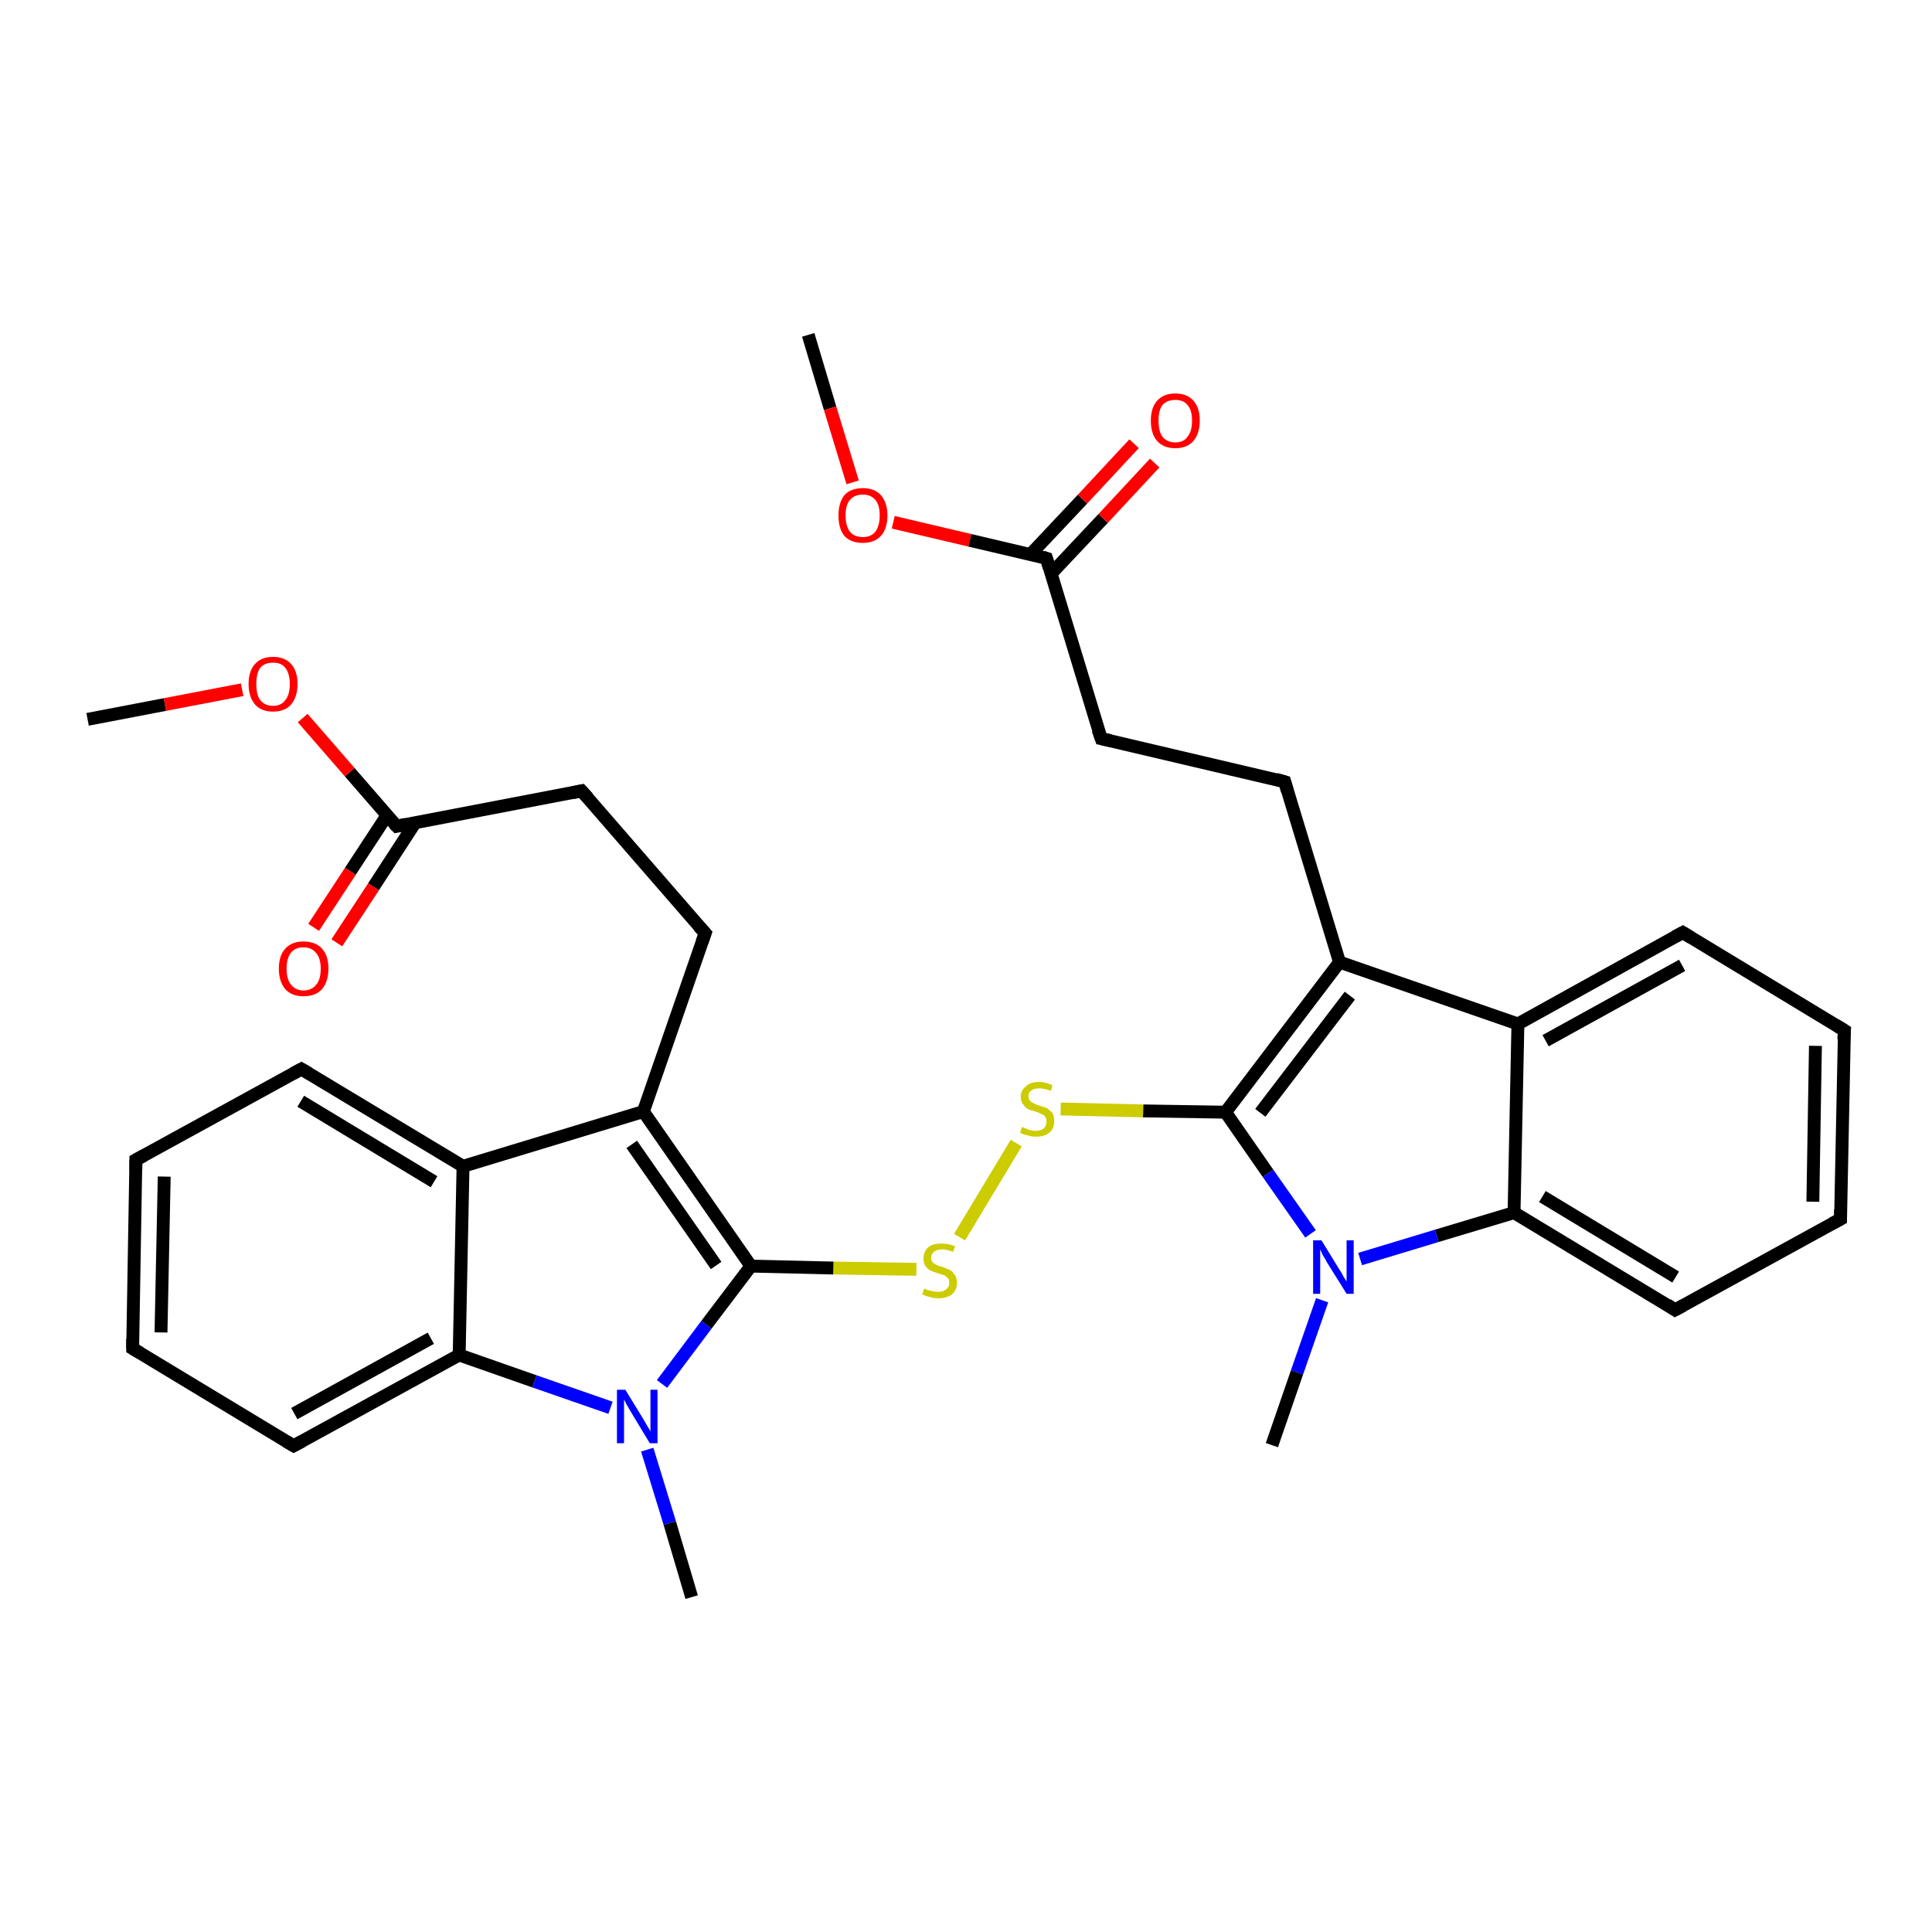 <?xml version='1.0' encoding='iso-8859-1'?>
<svg version='1.1' baseProfile='full'
              xmlns='http://www.w3.org/2000/svg'
                      xmlns:rdkit='http://www.rdkit.org/xml'
                      xmlns:xlink='http://www.w3.org/1999/xlink'
                  xml:space='preserve'
width='300px' height='300px' viewBox='0 0 300 300'>
<!-- END OF HEADER -->
<rect style='opacity:1.0;fill:#FFFFFF;stroke:none' width='300.0' height='300.0' x='0.0' y='0.0'> </rect>
<path class='bond-0 atom-0 atom-1' d='M 125.5,52.0 L 128.9,63.4' style='fill:none;fill-rule:evenodd;stroke:#000000;stroke-width:2.0px;stroke-linecap:butt;stroke-linejoin:miter;stroke-opacity:1' />
<path class='bond-0 atom-0 atom-1' d='M 128.9,63.4 L 132.4,74.9' style='fill:none;fill-rule:evenodd;stroke:#FF0000;stroke-width:2.0px;stroke-linecap:butt;stroke-linejoin:miter;stroke-opacity:1' />
<path class='bond-1 atom-1 atom-2' d='M 138.7,81.1 L 150.6,83.9' style='fill:none;fill-rule:evenodd;stroke:#FF0000;stroke-width:2.0px;stroke-linecap:butt;stroke-linejoin:miter;stroke-opacity:1' />
<path class='bond-1 atom-1 atom-2' d='M 150.6,83.9 L 162.5,86.7' style='fill:none;fill-rule:evenodd;stroke:#000000;stroke-width:2.0px;stroke-linecap:butt;stroke-linejoin:miter;stroke-opacity:1' />
<path class='bond-2 atom-2 atom-3' d='M 163.2,89.1 L 171.3,80.5' style='fill:none;fill-rule:evenodd;stroke:#000000;stroke-width:2.0px;stroke-linecap:butt;stroke-linejoin:miter;stroke-opacity:1' />
<path class='bond-2 atom-2 atom-3' d='M 171.3,80.5 L 179.3,71.9' style='fill:none;fill-rule:evenodd;stroke:#FF0000;stroke-width:2.0px;stroke-linecap:butt;stroke-linejoin:miter;stroke-opacity:1' />
<path class='bond-2 atom-2 atom-3' d='M 160.0,86.1 L 168.1,77.5' style='fill:none;fill-rule:evenodd;stroke:#000000;stroke-width:2.0px;stroke-linecap:butt;stroke-linejoin:miter;stroke-opacity:1' />
<path class='bond-2 atom-2 atom-3' d='M 168.1,77.5 L 176.1,68.9' style='fill:none;fill-rule:evenodd;stroke:#FF0000;stroke-width:2.0px;stroke-linecap:butt;stroke-linejoin:miter;stroke-opacity:1' />
<path class='bond-3 atom-2 atom-4' d='M 162.5,86.7 L 171.0,114.7' style='fill:none;fill-rule:evenodd;stroke:#000000;stroke-width:2.0px;stroke-linecap:butt;stroke-linejoin:miter;stroke-opacity:1' />
<path class='bond-4 atom-4 atom-5' d='M 171.0,114.7 L 199.5,121.4' style='fill:none;fill-rule:evenodd;stroke:#000000;stroke-width:2.0px;stroke-linecap:butt;stroke-linejoin:miter;stroke-opacity:1' />
<path class='bond-5 atom-5 atom-6' d='M 199.5,121.4 L 208.0,149.4' style='fill:none;fill-rule:evenodd;stroke:#000000;stroke-width:2.0px;stroke-linecap:butt;stroke-linejoin:miter;stroke-opacity:1' />
<path class='bond-6 atom-6 atom-7' d='M 208.0,149.4 L 190.3,172.7' style='fill:none;fill-rule:evenodd;stroke:#000000;stroke-width:2.0px;stroke-linecap:butt;stroke-linejoin:miter;stroke-opacity:1' />
<path class='bond-6 atom-6 atom-7' d='M 209.6,154.6 L 195.7,172.8' style='fill:none;fill-rule:evenodd;stroke:#000000;stroke-width:2.0px;stroke-linecap:butt;stroke-linejoin:miter;stroke-opacity:1' />
<path class='bond-7 atom-7 atom-8' d='M 190.3,172.7 L 177.5,172.5' style='fill:none;fill-rule:evenodd;stroke:#000000;stroke-width:2.0px;stroke-linecap:butt;stroke-linejoin:miter;stroke-opacity:1' />
<path class='bond-7 atom-7 atom-8' d='M 177.5,172.5 L 164.7,172.2' style='fill:none;fill-rule:evenodd;stroke:#CCCC00;stroke-width:2.0px;stroke-linecap:butt;stroke-linejoin:miter;stroke-opacity:1' />
<path class='bond-8 atom-8 atom-9' d='M 157.8,177.5 L 149.0,192.1' style='fill:none;fill-rule:evenodd;stroke:#CCCC00;stroke-width:2.0px;stroke-linecap:butt;stroke-linejoin:miter;stroke-opacity:1' />
<path class='bond-9 atom-9 atom-10' d='M 142.3,197.1 L 129.4,196.9' style='fill:none;fill-rule:evenodd;stroke:#CCCC00;stroke-width:2.0px;stroke-linecap:butt;stroke-linejoin:miter;stroke-opacity:1' />
<path class='bond-9 atom-9 atom-10' d='M 129.4,196.9 L 116.6,196.6' style='fill:none;fill-rule:evenodd;stroke:#000000;stroke-width:2.0px;stroke-linecap:butt;stroke-linejoin:miter;stroke-opacity:1' />
<path class='bond-10 atom-10 atom-11' d='M 116.6,196.6 L 99.9,172.6' style='fill:none;fill-rule:evenodd;stroke:#000000;stroke-width:2.0px;stroke-linecap:butt;stroke-linejoin:miter;stroke-opacity:1' />
<path class='bond-10 atom-10 atom-11' d='M 111.2,196.5 L 98.1,177.7' style='fill:none;fill-rule:evenodd;stroke:#000000;stroke-width:2.0px;stroke-linecap:butt;stroke-linejoin:miter;stroke-opacity:1' />
<path class='bond-11 atom-11 atom-12' d='M 99.9,172.6 L 109.5,144.9' style='fill:none;fill-rule:evenodd;stroke:#000000;stroke-width:2.0px;stroke-linecap:butt;stroke-linejoin:miter;stroke-opacity:1' />
<path class='bond-12 atom-12 atom-13' d='M 109.5,144.9 L 90.3,122.8' style='fill:none;fill-rule:evenodd;stroke:#000000;stroke-width:2.0px;stroke-linecap:butt;stroke-linejoin:miter;stroke-opacity:1' />
<path class='bond-13 atom-13 atom-14' d='M 90.3,122.8 L 61.6,128.3' style='fill:none;fill-rule:evenodd;stroke:#000000;stroke-width:2.0px;stroke-linecap:butt;stroke-linejoin:miter;stroke-opacity:1' />
<path class='bond-14 atom-14 atom-15' d='M 60.1,126.6 L 54.4,135.3' style='fill:none;fill-rule:evenodd;stroke:#000000;stroke-width:2.0px;stroke-linecap:butt;stroke-linejoin:miter;stroke-opacity:1' />
<path class='bond-14 atom-14 atom-15' d='M 54.4,135.3 L 48.7,144.0' style='fill:none;fill-rule:evenodd;stroke:#FF0000;stroke-width:2.0px;stroke-linecap:butt;stroke-linejoin:miter;stroke-opacity:1' />
<path class='bond-14 atom-14 atom-15' d='M 64.5,127.7 L 58.0,137.7' style='fill:none;fill-rule:evenodd;stroke:#000000;stroke-width:2.0px;stroke-linecap:butt;stroke-linejoin:miter;stroke-opacity:1' />
<path class='bond-14 atom-14 atom-15' d='M 58.0,137.7 L 52.3,146.4' style='fill:none;fill-rule:evenodd;stroke:#FF0000;stroke-width:2.0px;stroke-linecap:butt;stroke-linejoin:miter;stroke-opacity:1' />
<path class='bond-15 atom-14 atom-16' d='M 61.6,128.3 L 54.3,119.9' style='fill:none;fill-rule:evenodd;stroke:#000000;stroke-width:2.0px;stroke-linecap:butt;stroke-linejoin:miter;stroke-opacity:1' />
<path class='bond-15 atom-14 atom-16' d='M 54.3,119.9 L 47.0,111.5' style='fill:none;fill-rule:evenodd;stroke:#FF0000;stroke-width:2.0px;stroke-linecap:butt;stroke-linejoin:miter;stroke-opacity:1' />
<path class='bond-16 atom-16 atom-17' d='M 37.6,107.1 L 25.6,109.4' style='fill:none;fill-rule:evenodd;stroke:#FF0000;stroke-width:2.0px;stroke-linecap:butt;stroke-linejoin:miter;stroke-opacity:1' />
<path class='bond-16 atom-16 atom-17' d='M 25.6,109.4 L 13.6,111.7' style='fill:none;fill-rule:evenodd;stroke:#000000;stroke-width:2.0px;stroke-linecap:butt;stroke-linejoin:miter;stroke-opacity:1' />
<path class='bond-17 atom-11 atom-18' d='M 99.9,172.6 L 71.9,181.1' style='fill:none;fill-rule:evenodd;stroke:#000000;stroke-width:2.0px;stroke-linecap:butt;stroke-linejoin:miter;stroke-opacity:1' />
<path class='bond-18 atom-18 atom-19' d='M 71.9,181.1 L 46.8,166.0' style='fill:none;fill-rule:evenodd;stroke:#000000;stroke-width:2.0px;stroke-linecap:butt;stroke-linejoin:miter;stroke-opacity:1' />
<path class='bond-18 atom-18 atom-19' d='M 67.4,183.5 L 46.7,171.0' style='fill:none;fill-rule:evenodd;stroke:#000000;stroke-width:2.0px;stroke-linecap:butt;stroke-linejoin:miter;stroke-opacity:1' />
<path class='bond-19 atom-19 atom-20' d='M 46.8,166.0 L 21.1,180.1' style='fill:none;fill-rule:evenodd;stroke:#000000;stroke-width:2.0px;stroke-linecap:butt;stroke-linejoin:miter;stroke-opacity:1' />
<path class='bond-20 atom-20 atom-21' d='M 21.1,180.1 L 20.6,209.4' style='fill:none;fill-rule:evenodd;stroke:#000000;stroke-width:2.0px;stroke-linecap:butt;stroke-linejoin:miter;stroke-opacity:1' />
<path class='bond-20 atom-20 atom-21' d='M 25.5,182.7 L 25.0,206.9' style='fill:none;fill-rule:evenodd;stroke:#000000;stroke-width:2.0px;stroke-linecap:butt;stroke-linejoin:miter;stroke-opacity:1' />
<path class='bond-21 atom-21 atom-22' d='M 20.6,209.4 L 45.6,224.5' style='fill:none;fill-rule:evenodd;stroke:#000000;stroke-width:2.0px;stroke-linecap:butt;stroke-linejoin:miter;stroke-opacity:1' />
<path class='bond-22 atom-22 atom-23' d='M 45.6,224.5 L 71.3,210.4' style='fill:none;fill-rule:evenodd;stroke:#000000;stroke-width:2.0px;stroke-linecap:butt;stroke-linejoin:miter;stroke-opacity:1' />
<path class='bond-22 atom-22 atom-23' d='M 45.7,219.5 L 66.9,207.8' style='fill:none;fill-rule:evenodd;stroke:#000000;stroke-width:2.0px;stroke-linecap:butt;stroke-linejoin:miter;stroke-opacity:1' />
<path class='bond-23 atom-23 atom-24' d='M 71.3,210.4 L 83.0,214.5' style='fill:none;fill-rule:evenodd;stroke:#000000;stroke-width:2.0px;stroke-linecap:butt;stroke-linejoin:miter;stroke-opacity:1' />
<path class='bond-23 atom-23 atom-24' d='M 83.0,214.5 L 94.8,218.6' style='fill:none;fill-rule:evenodd;stroke:#0000FF;stroke-width:2.0px;stroke-linecap:butt;stroke-linejoin:miter;stroke-opacity:1' />
<path class='bond-24 atom-24 atom-25' d='M 100.5,225.1 L 104.0,236.5' style='fill:none;fill-rule:evenodd;stroke:#0000FF;stroke-width:2.0px;stroke-linecap:butt;stroke-linejoin:miter;stroke-opacity:1' />
<path class='bond-24 atom-24 atom-25' d='M 104.0,236.5 L 107.4,248.0' style='fill:none;fill-rule:evenodd;stroke:#000000;stroke-width:2.0px;stroke-linecap:butt;stroke-linejoin:miter;stroke-opacity:1' />
<path class='bond-25 atom-7 atom-26' d='M 190.3,172.7 L 196.9,182.2' style='fill:none;fill-rule:evenodd;stroke:#000000;stroke-width:2.0px;stroke-linecap:butt;stroke-linejoin:miter;stroke-opacity:1' />
<path class='bond-25 atom-7 atom-26' d='M 196.9,182.2 L 203.5,191.6' style='fill:none;fill-rule:evenodd;stroke:#0000FF;stroke-width:2.0px;stroke-linecap:butt;stroke-linejoin:miter;stroke-opacity:1' />
<path class='bond-26 atom-26 atom-27' d='M 205.3,201.9 L 201.4,213.1' style='fill:none;fill-rule:evenodd;stroke:#0000FF;stroke-width:2.0px;stroke-linecap:butt;stroke-linejoin:miter;stroke-opacity:1' />
<path class='bond-26 atom-26 atom-27' d='M 201.4,213.1 L 197.5,224.4' style='fill:none;fill-rule:evenodd;stroke:#000000;stroke-width:2.0px;stroke-linecap:butt;stroke-linejoin:miter;stroke-opacity:1' />
<path class='bond-27 atom-26 atom-28' d='M 211.2,195.5 L 223.1,191.9' style='fill:none;fill-rule:evenodd;stroke:#0000FF;stroke-width:2.0px;stroke-linecap:butt;stroke-linejoin:miter;stroke-opacity:1' />
<path class='bond-27 atom-26 atom-28' d='M 223.1,191.9 L 235.1,188.3' style='fill:none;fill-rule:evenodd;stroke:#000000;stroke-width:2.0px;stroke-linecap:butt;stroke-linejoin:miter;stroke-opacity:1' />
<path class='bond-28 atom-28 atom-29' d='M 235.1,188.3 L 260.1,203.4' style='fill:none;fill-rule:evenodd;stroke:#000000;stroke-width:2.0px;stroke-linecap:butt;stroke-linejoin:miter;stroke-opacity:1' />
<path class='bond-28 atom-28 atom-29' d='M 239.5,185.8 L 260.2,198.3' style='fill:none;fill-rule:evenodd;stroke:#000000;stroke-width:2.0px;stroke-linecap:butt;stroke-linejoin:miter;stroke-opacity:1' />
<path class='bond-29 atom-29 atom-30' d='M 260.1,203.4 L 285.8,189.3' style='fill:none;fill-rule:evenodd;stroke:#000000;stroke-width:2.0px;stroke-linecap:butt;stroke-linejoin:miter;stroke-opacity:1' />
<path class='bond-30 atom-30 atom-31' d='M 285.8,189.3 L 286.4,160.0' style='fill:none;fill-rule:evenodd;stroke:#000000;stroke-width:2.0px;stroke-linecap:butt;stroke-linejoin:miter;stroke-opacity:1' />
<path class='bond-30 atom-30 atom-31' d='M 281.5,186.6 L 281.9,162.4' style='fill:none;fill-rule:evenodd;stroke:#000000;stroke-width:2.0px;stroke-linecap:butt;stroke-linejoin:miter;stroke-opacity:1' />
<path class='bond-31 atom-31 atom-32' d='M 286.4,160.0 L 261.3,144.8' style='fill:none;fill-rule:evenodd;stroke:#000000;stroke-width:2.0px;stroke-linecap:butt;stroke-linejoin:miter;stroke-opacity:1' />
<path class='bond-32 atom-32 atom-33' d='M 261.3,144.8 L 235.7,159.0' style='fill:none;fill-rule:evenodd;stroke:#000000;stroke-width:2.0px;stroke-linecap:butt;stroke-linejoin:miter;stroke-opacity:1' />
<path class='bond-32 atom-32 atom-33' d='M 261.2,149.9 L 240.0,161.6' style='fill:none;fill-rule:evenodd;stroke:#000000;stroke-width:2.0px;stroke-linecap:butt;stroke-linejoin:miter;stroke-opacity:1' />
<path class='bond-33 atom-33 atom-6' d='M 235.7,159.0 L 208.0,149.4' style='fill:none;fill-rule:evenodd;stroke:#000000;stroke-width:2.0px;stroke-linecap:butt;stroke-linejoin:miter;stroke-opacity:1' />
<path class='bond-34 atom-24 atom-10' d='M 102.8,214.9 L 109.7,205.7' style='fill:none;fill-rule:evenodd;stroke:#0000FF;stroke-width:2.0px;stroke-linecap:butt;stroke-linejoin:miter;stroke-opacity:1' />
<path class='bond-34 atom-24 atom-10' d='M 109.7,205.7 L 116.6,196.6' style='fill:none;fill-rule:evenodd;stroke:#000000;stroke-width:2.0px;stroke-linecap:butt;stroke-linejoin:miter;stroke-opacity:1' />
<path class='bond-35 atom-33 atom-28' d='M 235.7,159.0 L 235.1,188.3' style='fill:none;fill-rule:evenodd;stroke:#000000;stroke-width:2.0px;stroke-linecap:butt;stroke-linejoin:miter;stroke-opacity:1' />
<path class='bond-36 atom-23 atom-18' d='M 71.3,210.4 L 71.9,181.1' style='fill:none;fill-rule:evenodd;stroke:#000000;stroke-width:2.0px;stroke-linecap:butt;stroke-linejoin:miter;stroke-opacity:1' />
<path d='M 161.9,86.5 L 162.5,86.7 L 162.9,88.1' style='fill:none;stroke:#000000;stroke-width:2.0px;stroke-linecap:butt;stroke-linejoin:miter;stroke-opacity:1;' />
<path d='M 170.5,113.3 L 171.0,114.7 L 172.4,115.0' style='fill:none;stroke:#000000;stroke-width:2.0px;stroke-linecap:butt;stroke-linejoin:miter;stroke-opacity:1;' />
<path d='M 198.1,121.0 L 199.5,121.4 L 199.9,122.8' style='fill:none;stroke:#000000;stroke-width:2.0px;stroke-linecap:butt;stroke-linejoin:miter;stroke-opacity:1;' />
<path d='M 109.0,146.3 L 109.5,144.9 L 108.5,143.8' style='fill:none;stroke:#000000;stroke-width:2.0px;stroke-linecap:butt;stroke-linejoin:miter;stroke-opacity:1;' />
<path d='M 91.3,123.9 L 90.3,122.8 L 88.9,123.1' style='fill:none;stroke:#000000;stroke-width:2.0px;stroke-linecap:butt;stroke-linejoin:miter;stroke-opacity:1;' />
<path d='M 63.0,128.0 L 61.6,128.3 L 61.2,127.9' style='fill:none;stroke:#000000;stroke-width:2.0px;stroke-linecap:butt;stroke-linejoin:miter;stroke-opacity:1;' />
<path d='M 48.0,166.7 L 46.8,166.0 L 45.5,166.7' style='fill:none;stroke:#000000;stroke-width:2.0px;stroke-linecap:butt;stroke-linejoin:miter;stroke-opacity:1;' />
<path d='M 22.4,179.4 L 21.1,180.1 L 21.1,181.6' style='fill:none;stroke:#000000;stroke-width:2.0px;stroke-linecap:butt;stroke-linejoin:miter;stroke-opacity:1;' />
<path d='M 20.6,207.9 L 20.6,209.4 L 21.8,210.1' style='fill:none;stroke:#000000;stroke-width:2.0px;stroke-linecap:butt;stroke-linejoin:miter;stroke-opacity:1;' />
<path d='M 44.4,223.8 L 45.6,224.5 L 46.9,223.8' style='fill:none;stroke:#000000;stroke-width:2.0px;stroke-linecap:butt;stroke-linejoin:miter;stroke-opacity:1;' />
<path d='M 258.9,202.6 L 260.1,203.4 L 261.4,202.7' style='fill:none;stroke:#000000;stroke-width:2.0px;stroke-linecap:butt;stroke-linejoin:miter;stroke-opacity:1;' />
<path d='M 284.5,190.0 L 285.8,189.3 L 285.8,187.8' style='fill:none;stroke:#000000;stroke-width:2.0px;stroke-linecap:butt;stroke-linejoin:miter;stroke-opacity:1;' />
<path d='M 286.3,161.4 L 286.4,160.0 L 285.1,159.2' style='fill:none;stroke:#000000;stroke-width:2.0px;stroke-linecap:butt;stroke-linejoin:miter;stroke-opacity:1;' />
<path d='M 262.6,145.6 L 261.3,144.8 L 260.0,145.5' style='fill:none;stroke:#000000;stroke-width:2.0px;stroke-linecap:butt;stroke-linejoin:miter;stroke-opacity:1;' />
<path class='atom-1' d='M 130.2 80.0
Q 130.2 78.1, 131.1 76.9
Q 132.1 75.8, 134.0 75.8
Q 135.8 75.8, 136.8 76.9
Q 137.8 78.1, 137.8 80.0
Q 137.8 82.1, 136.8 83.2
Q 135.8 84.3, 134.0 84.3
Q 132.1 84.3, 131.1 83.2
Q 130.2 82.1, 130.2 80.0
M 134.0 83.4
Q 135.2 83.4, 135.9 82.6
Q 136.6 81.7, 136.6 80.0
Q 136.6 78.4, 135.9 77.6
Q 135.2 76.8, 134.0 76.8
Q 132.7 76.8, 132.0 77.6
Q 131.3 78.4, 131.3 80.0
Q 131.3 81.7, 132.0 82.6
Q 132.7 83.4, 134.0 83.4
' fill='#FF0000'/>
<path class='atom-3' d='M 178.7 65.3
Q 178.7 63.3, 179.7 62.2
Q 180.7 61.1, 182.5 61.1
Q 184.3 61.1, 185.3 62.2
Q 186.3 63.3, 186.3 65.3
Q 186.3 67.3, 185.3 68.5
Q 184.3 69.6, 182.5 69.6
Q 180.7 69.6, 179.7 68.5
Q 178.7 67.4, 178.7 65.3
M 182.5 68.7
Q 183.8 68.7, 184.4 67.8
Q 185.1 67.0, 185.1 65.3
Q 185.1 63.7, 184.4 62.9
Q 183.8 62.1, 182.5 62.1
Q 181.2 62.1, 180.5 62.9
Q 179.9 63.7, 179.9 65.3
Q 179.9 67.0, 180.5 67.8
Q 181.2 68.7, 182.5 68.7
' fill='#FF0000'/>
<path class='atom-8' d='M 158.7 175.0
Q 158.8 175.0, 159.2 175.2
Q 159.6 175.4, 160.0 175.5
Q 160.4 175.6, 160.8 175.6
Q 161.6 175.6, 162.1 175.2
Q 162.5 174.8, 162.5 174.1
Q 162.5 173.7, 162.3 173.4
Q 162.1 173.1, 161.7 173.0
Q 161.4 172.8, 160.8 172.6
Q 160.0 172.4, 159.6 172.2
Q 159.2 172.0, 158.9 171.5
Q 158.5 171.1, 158.5 170.3
Q 158.5 169.3, 159.3 168.7
Q 160.0 168.0, 161.4 168.0
Q 162.3 168.0, 163.4 168.5
L 163.2 169.4
Q 162.2 169.0, 161.4 169.0
Q 160.6 169.0, 160.2 169.3
Q 159.7 169.6, 159.7 170.2
Q 159.7 170.6, 159.9 170.9
Q 160.2 171.2, 160.5 171.3
Q 160.8 171.5, 161.4 171.7
Q 162.2 171.9, 162.6 172.1
Q 163.0 172.4, 163.4 172.8
Q 163.7 173.3, 163.7 174.1
Q 163.7 175.3, 162.9 175.9
Q 162.2 176.5, 160.9 176.5
Q 160.1 176.5, 159.6 176.3
Q 159.0 176.2, 158.4 175.9
L 158.7 175.0
' fill='#CCCC00'/>
<path class='atom-9' d='M 143.5 200.1
Q 143.6 200.1, 144.0 200.3
Q 144.4 200.4, 144.8 200.5
Q 145.3 200.6, 145.7 200.6
Q 146.5 200.6, 146.9 200.2
Q 147.4 199.9, 147.4 199.2
Q 147.4 198.7, 147.2 198.5
Q 146.9 198.2, 146.6 198.0
Q 146.2 197.9, 145.6 197.7
Q 144.9 197.5, 144.5 197.3
Q 144.0 197.0, 143.7 196.6
Q 143.4 196.2, 143.4 195.4
Q 143.4 194.4, 144.1 193.7
Q 144.8 193.1, 146.2 193.1
Q 147.2 193.1, 148.3 193.5
L 148.0 194.4
Q 147.0 194.0, 146.3 194.0
Q 145.5 194.0, 145.0 194.4
Q 144.6 194.7, 144.6 195.3
Q 144.6 195.7, 144.8 196.0
Q 145.0 196.2, 145.4 196.4
Q 145.7 196.6, 146.3 196.7
Q 147.0 197.0, 147.5 197.2
Q 147.9 197.4, 148.2 197.9
Q 148.6 198.4, 148.6 199.2
Q 148.6 200.3, 147.8 201.0
Q 147.0 201.6, 145.7 201.6
Q 145.0 201.6, 144.4 201.4
Q 143.9 201.3, 143.2 201.0
L 143.5 200.1
' fill='#CCCC00'/>
<path class='atom-15' d='M 43.3 150.4
Q 43.3 148.4, 44.3 147.3
Q 45.3 146.2, 47.1 146.2
Q 49.0 146.2, 50.0 147.3
Q 51.0 148.4, 51.0 150.4
Q 51.0 152.4, 50.0 153.6
Q 49.0 154.7, 47.1 154.7
Q 45.3 154.7, 44.3 153.6
Q 43.3 152.4, 43.3 150.4
M 47.1 153.8
Q 48.4 153.8, 49.1 152.9
Q 49.8 152.1, 49.8 150.4
Q 49.8 148.8, 49.1 148.0
Q 48.4 147.1, 47.1 147.1
Q 45.9 147.1, 45.2 147.9
Q 44.5 148.8, 44.5 150.4
Q 44.5 152.1, 45.2 152.9
Q 45.9 153.8, 47.1 153.8
' fill='#FF0000'/>
<path class='atom-16' d='M 38.6 106.2
Q 38.6 104.2, 39.6 103.1
Q 40.6 102.0, 42.4 102.0
Q 44.2 102.0, 45.2 103.1
Q 46.2 104.2, 46.2 106.2
Q 46.2 108.2, 45.2 109.4
Q 44.2 110.5, 42.4 110.5
Q 40.6 110.5, 39.6 109.4
Q 38.6 108.2, 38.6 106.2
M 42.4 109.6
Q 43.7 109.6, 44.3 108.7
Q 45.0 107.9, 45.0 106.2
Q 45.0 104.6, 44.3 103.7
Q 43.7 102.9, 42.4 102.9
Q 41.1 102.9, 40.4 103.7
Q 39.8 104.6, 39.8 106.2
Q 39.8 107.9, 40.4 108.7
Q 41.1 109.6, 42.4 109.6
' fill='#FF0000'/>
<path class='atom-24' d='M 97.1 215.8
L 99.8 220.2
Q 100.1 220.7, 100.5 221.4
Q 101.0 222.2, 101.0 222.3
L 101.0 215.8
L 102.1 215.8
L 102.1 224.1
L 100.9 224.1
L 98.0 219.3
Q 97.7 218.8, 97.3 218.1
Q 97.0 217.5, 96.9 217.3
L 96.9 224.1
L 95.8 224.1
L 95.8 215.8
L 97.1 215.8
' fill='#0000FF'/>
<path class='atom-26' d='M 205.2 192.6
L 207.9 197.0
Q 208.2 197.4, 208.6 198.2
Q 209.1 199.0, 209.1 199.0
L 209.1 192.6
L 210.2 192.6
L 210.2 200.9
L 209.1 200.9
L 206.1 196.1
Q 205.8 195.5, 205.4 194.9
Q 205.1 194.2, 205.0 194.0
L 205.0 200.9
L 203.9 200.9
L 203.9 192.6
L 205.2 192.6
' fill='#0000FF'/>
</svg>
